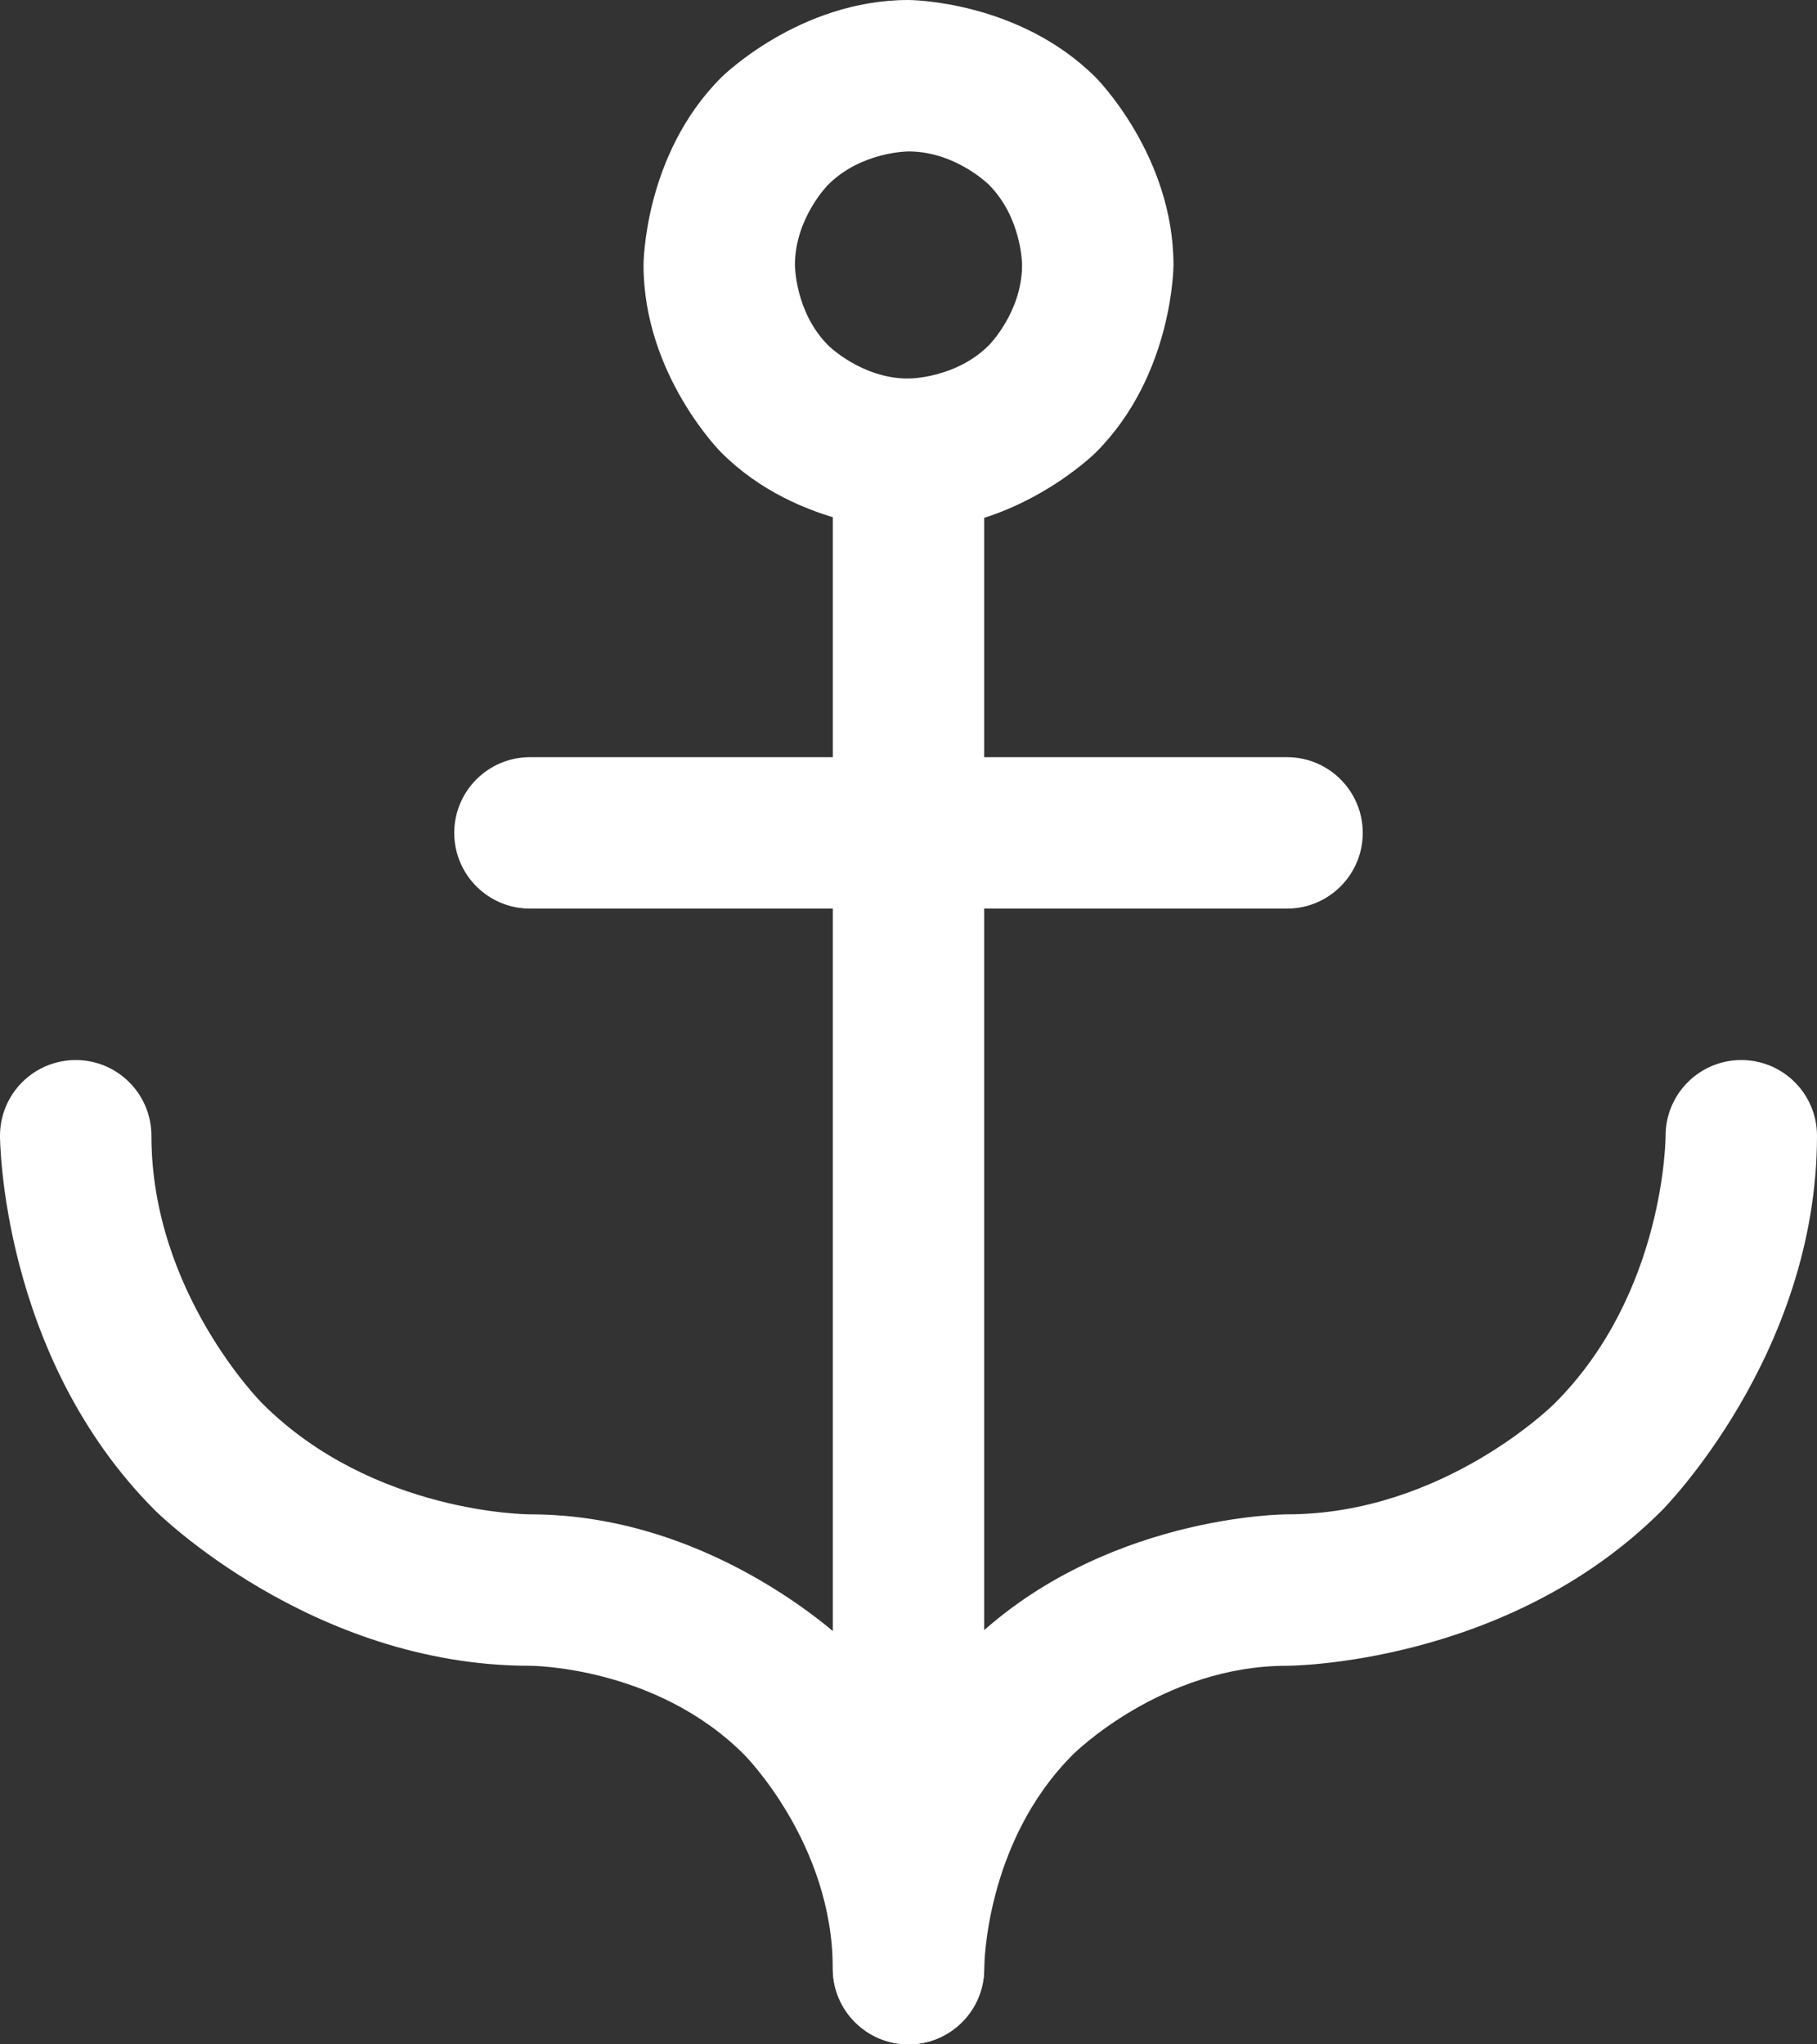 <?xml version="1.0" encoding="UTF-8"?> <svg xmlns="http://www.w3.org/2000/svg" width="24" height="27" viewBox="0 0 24 27" fill="none"><rect x="0" y="0" width="24" height="27" fill="#333333" stroke="none"/><path d="M13 26V6C13 5.448 12.552 5 12 5C11.448 5 11 5.448 11 6V26C11 26.552 11.448 27 12 27C12.552 27 13 26.552 13 26Z" fill="white"></path><path fill-rule="evenodd" clip-rule="evenodd" d="M12 0C12 0 13.45 0 14.475 1.025C14.475 1.025 15.5 2.05 15.5 3.5C15.5 3.5 15.5 4.95 14.475 5.975C14.475 5.975 13.45 7 12 7C12 7 10.55 7 9.525 5.975C9.525 5.975 8.5 4.95 8.5 3.5C8.5 3.5 8.5 2.05 9.525 1.025C9.525 1.025 10.55 0 12 0ZM12 2C12 2 11.379 2 10.939 2.439C10.939 2.439 10.5 2.879 10.5 3.5C10.5 3.5 10.5 4.121 10.939 4.561C10.939 4.561 11.379 5 12 5C12 5 12.621 5 13.061 4.561C13.061 4.561 13.5 4.121 13.5 3.5C13.5 3.5 13.5 2.879 13.061 2.439C13.061 2.439 12.621 2 12 2Z" fill="white"></path><path d="M7 12H17C17.552 12 18 11.552 18 11C18 10.448 17.552 10 17 10H7C6.448 10 6 10.448 6 11C6 11.552 6.448 12 7 12Z" fill="white"></path><path d="M2 15C2 17.071 3.464 18.535 3.464 18.535C4.929 20 7 20 7 20C9.485 20 11.243 21.757 11.243 21.757C11.674 22.189 12 22.665 12 22.665C12.326 22.189 12.757 21.757 12.757 21.757C14.515 20 17 20 17 20C19.071 20 20.535 18.535 20.535 18.535C22 17.071 22 15 22 15C22 14.448 22.448 14 23 14C23.552 14 24 14.448 24 15C24 17.899 21.95 19.95 21.95 19.95C19.899 22 17 22 17 22C15.343 22 14.172 23.172 14.172 23.172C13 24.343 13 26 13 26C13 26.552 12.552 27 12 27C11.448 27 11 26.552 11 26C11 24.343 9.828 23.172 9.828 23.172C8.657 22 7 22 7 22C4.101 22 2.05 19.95 2.05 19.95C0 17.9 0 15.001 0 15.001C-5.96046e-08 14.735 0.105 14.48 0.293 14.293C0.48 14.105 0.735 14 1 14C1.552 14 2 14.448 2 15Z" fill="white"></path></svg> 